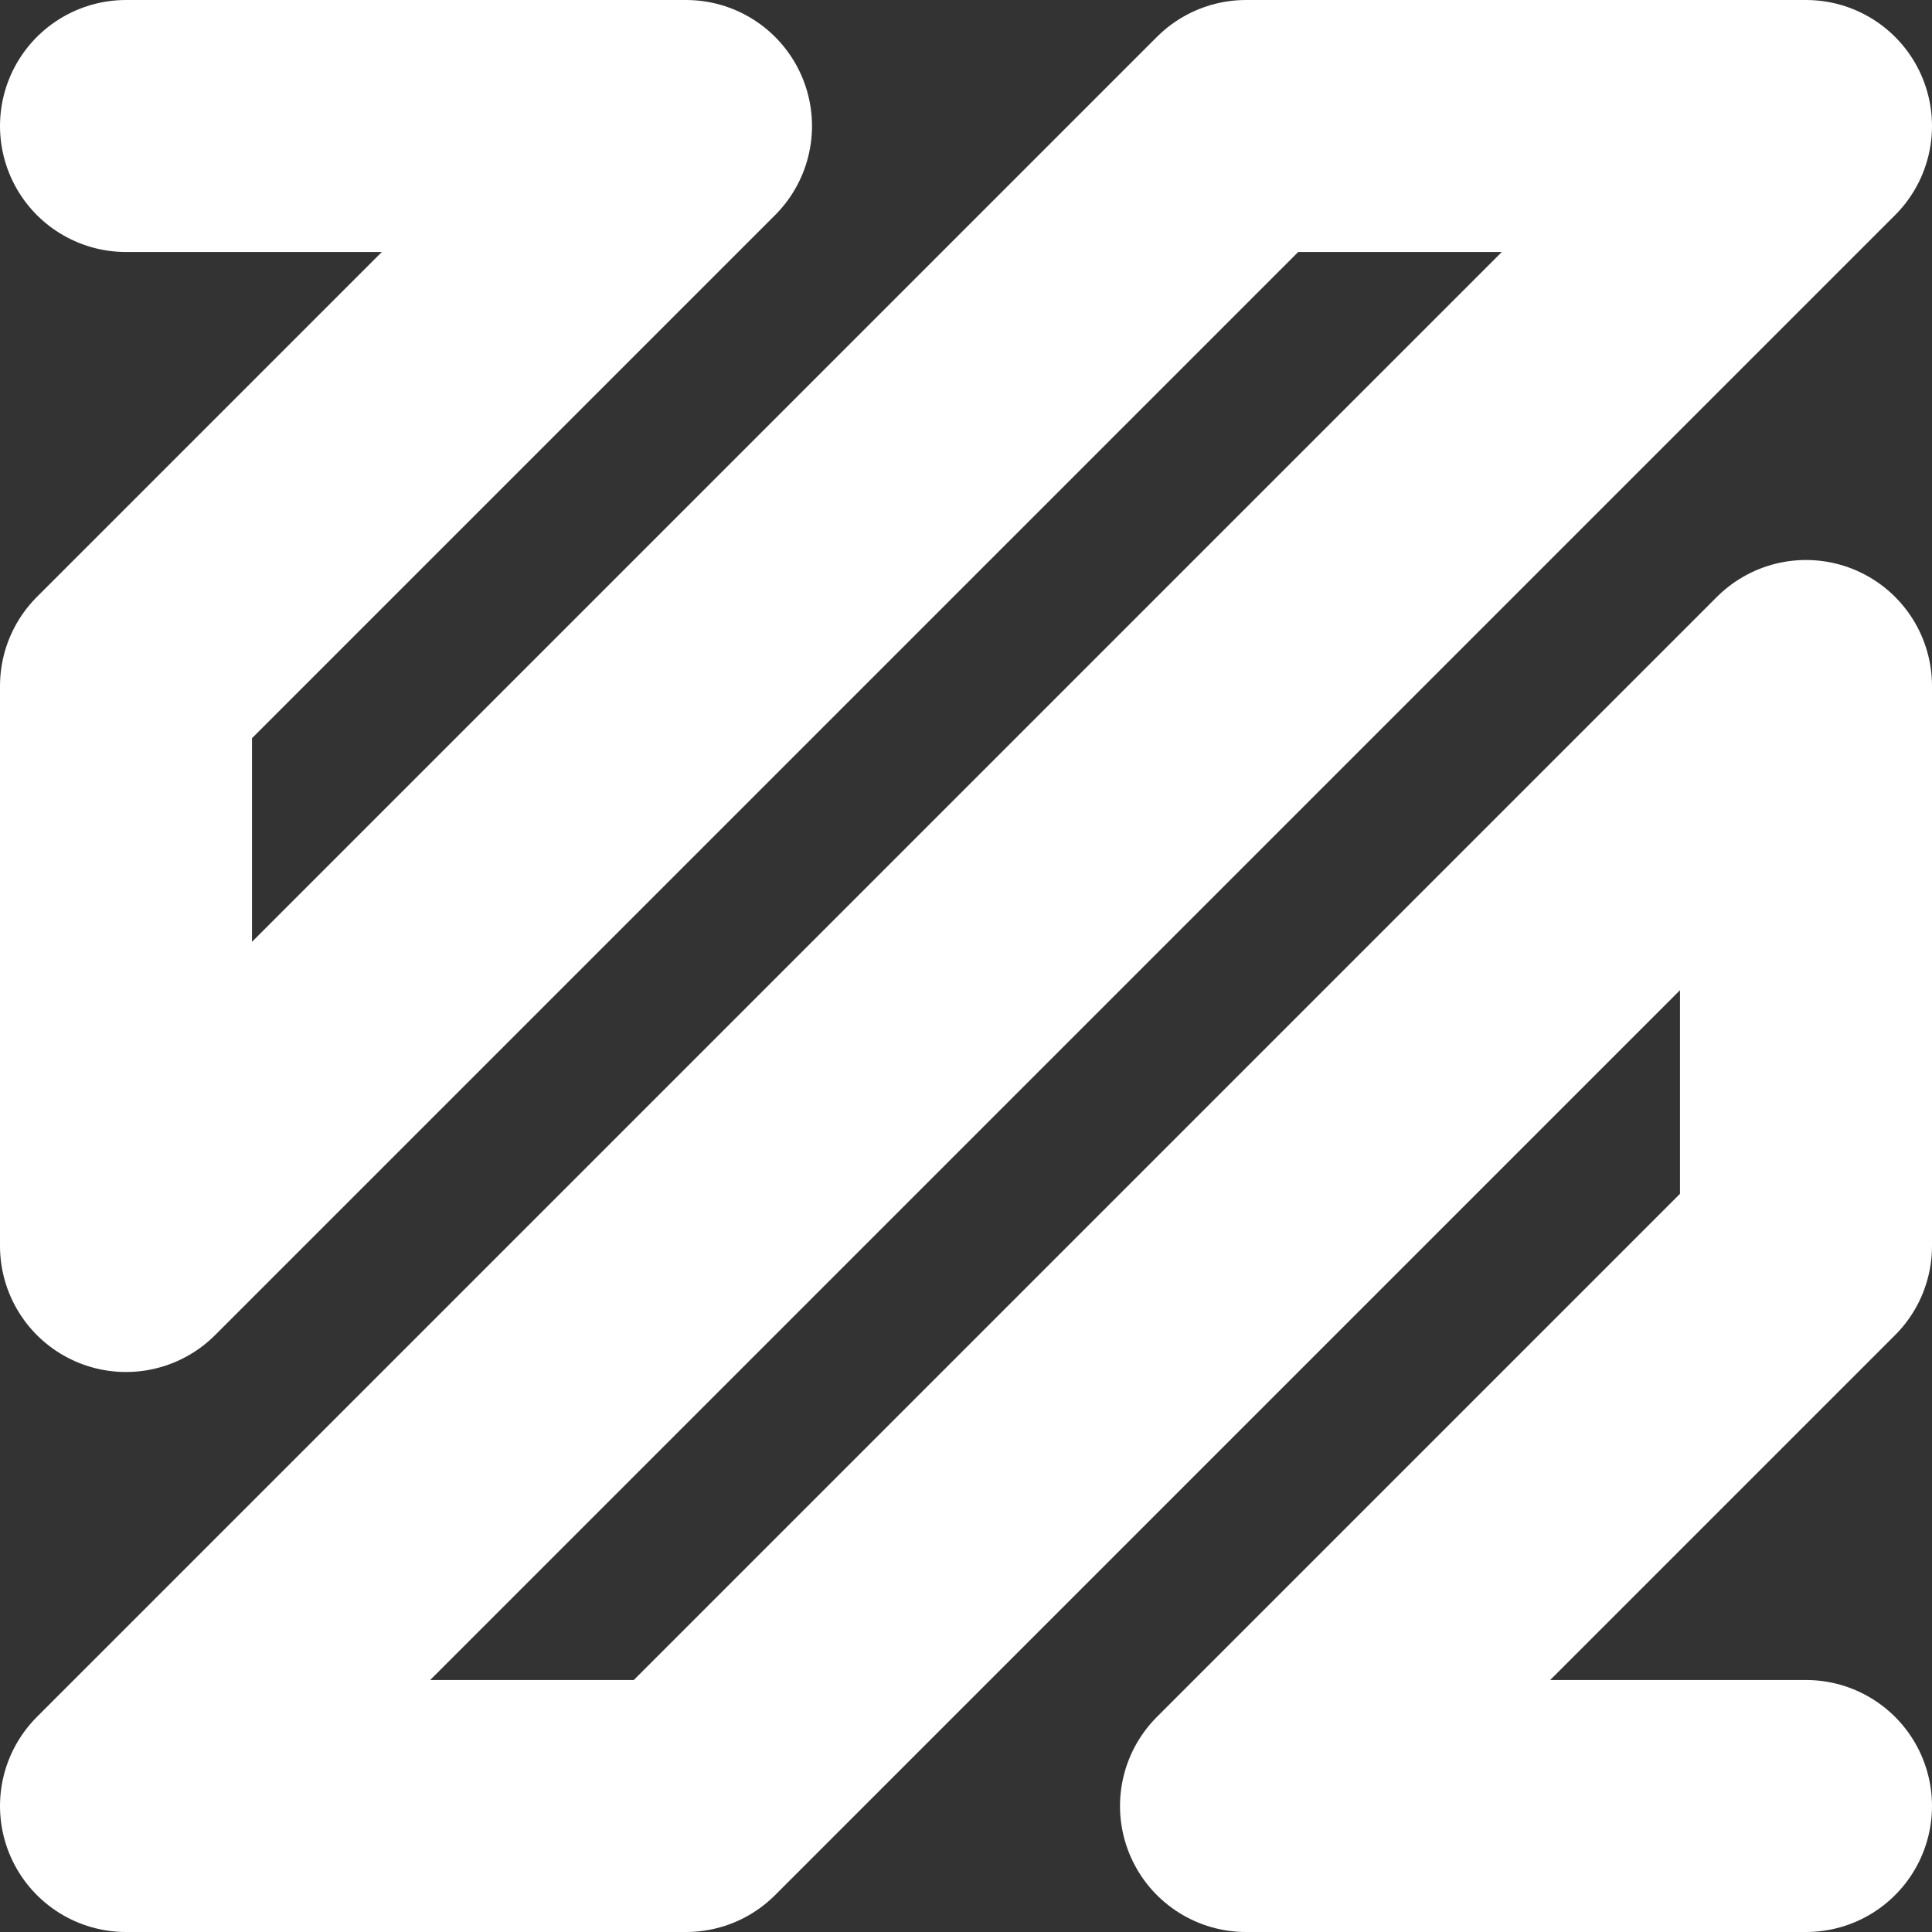 <?xml version="1.0" encoding="UTF-8"?>
<!-- Generated by Pixelmator Pro 3.7 -->
<svg width="138" height="138" viewBox="0 0 138 138" xmlns="http://www.w3.org/2000/svg">
    <rect x="0" y="0" width="138" height="138" fill="#333333" stroke="none"/>
    <g id="Group">
        <path id="Path" fill="none" stroke="#ffffff" stroke-width="18" stroke-linecap="round" stroke-linejoin="round" d="M 9 9 L 49 9 L 9 49 L 9 89 L 89 9 L 129 9 L 9 129 L 49 129 L 129 49 L 129 89 L 89 129 L 129 129"/>
    </g>
</svg>

